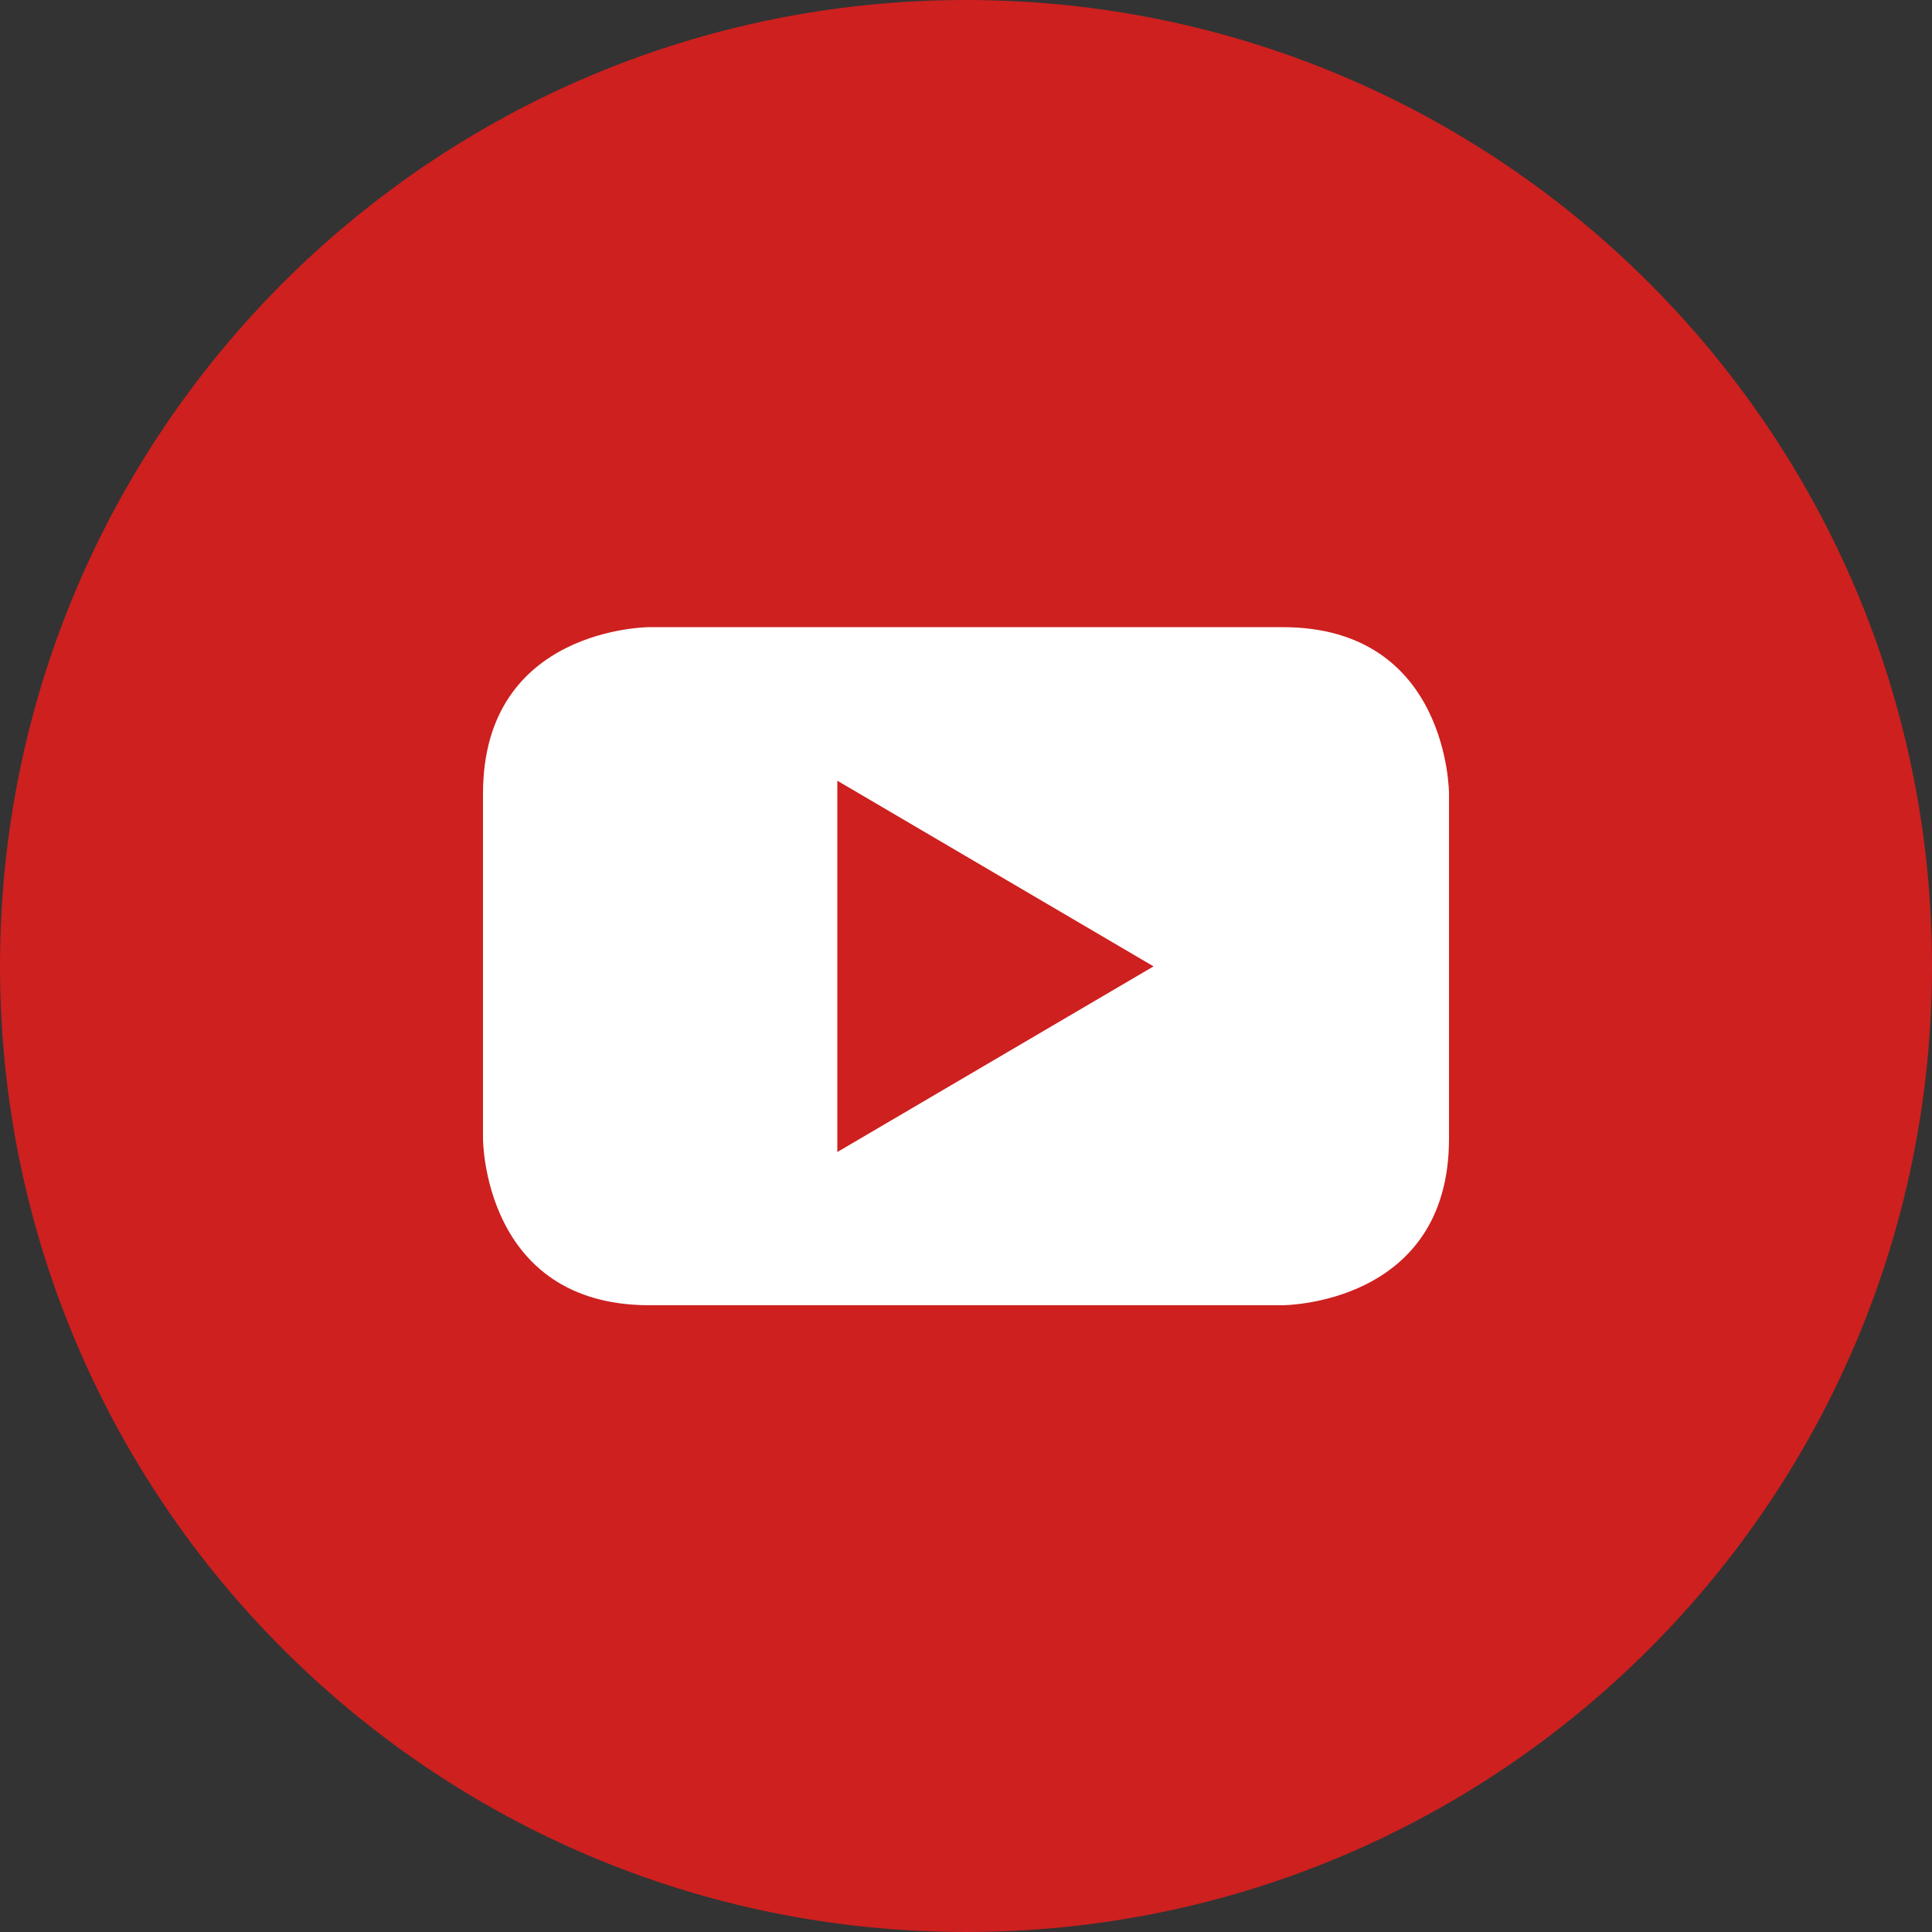 <svg fill="#cd201f" height="50" width="50" xmlns="http://www.w3.org/2000/svg" viewBox="-143 145 512 512"><rect x="-143" y="145" width="512" height="512" fill="#333333" stroke="none"/><path fill="#fff" d="M-17 250h312v312H-17z"/><path d="M78.9 450.3l83.8-49.2-83.8-49.2z"/><path d="M113 145c-141.4 0-256 114.6-256 256s114.6 256 256 256 256-114.6 256-256-114.6-256-256-256zm128 301.8c0 44.1-44.1 44.1-44.1 44.1H29.1c-44.1 0-44.1-44.1-44.1-44.1v-91.5c0-44.1 44.1-44.1 44.1-44.1h167.8c44.1 0 44.1 44.1 44.1 44.1v91.5z"/></svg>